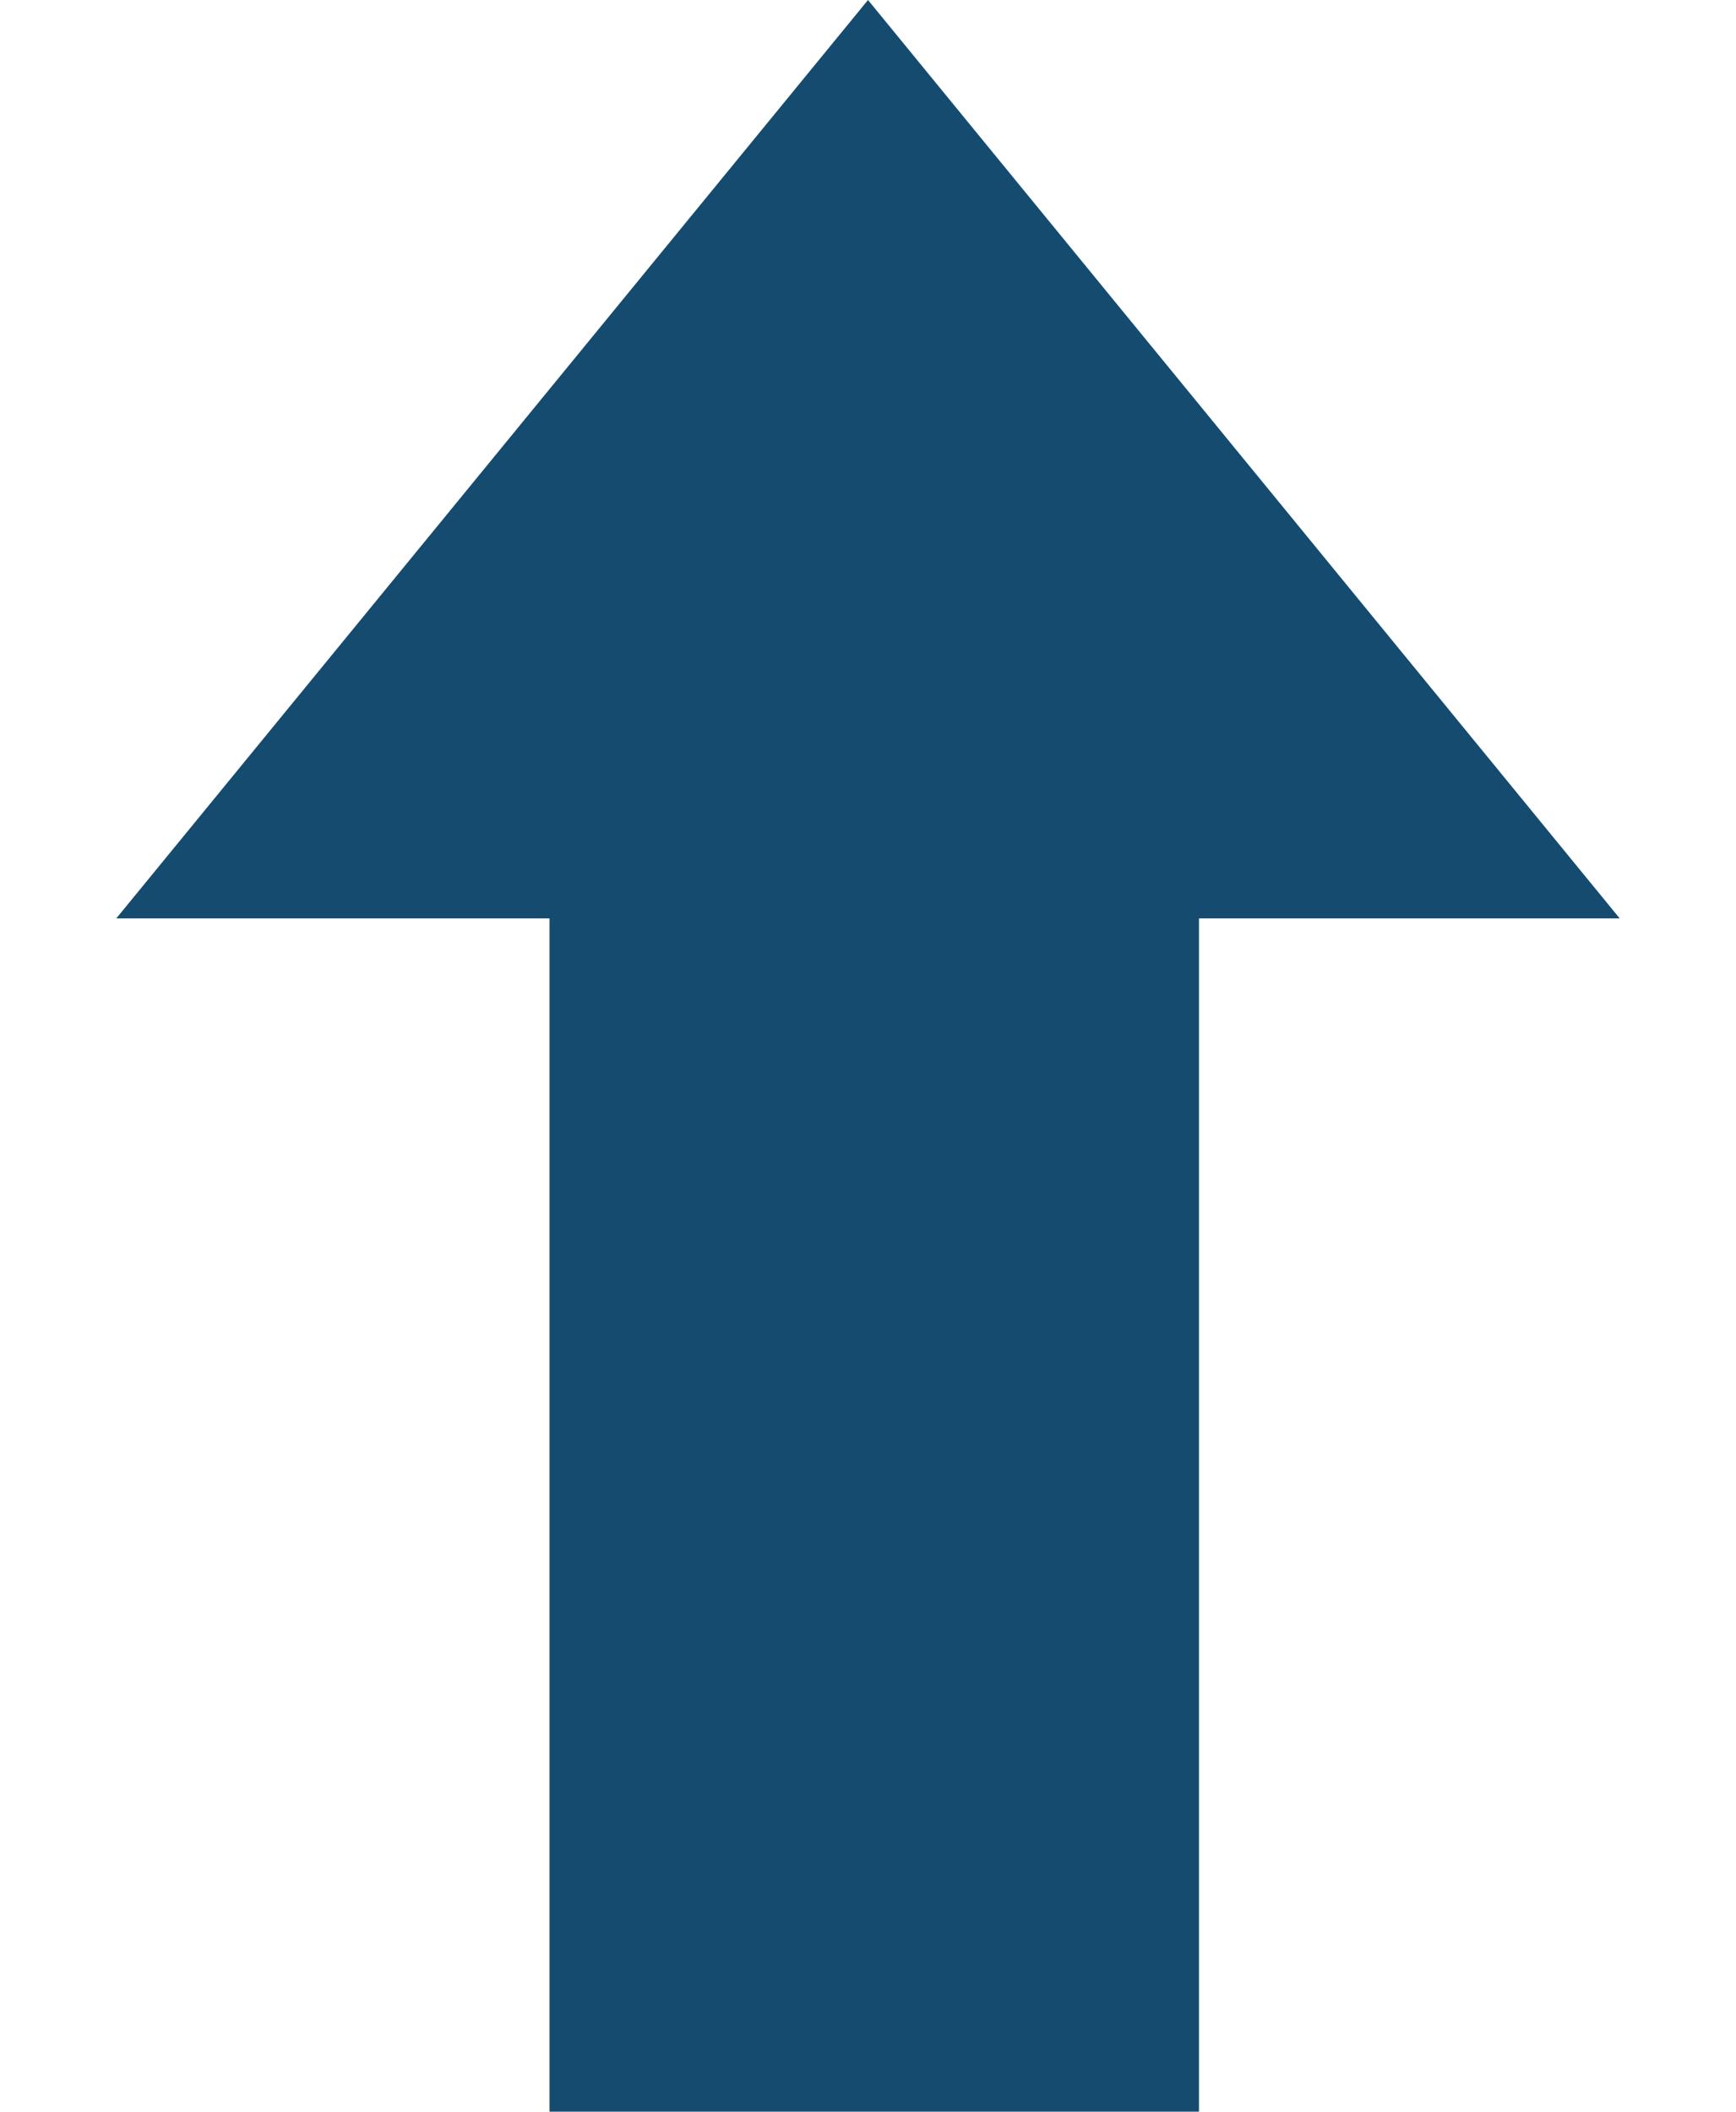 <?xml version="1.0" encoding="UTF-8"?> <svg xmlns="http://www.w3.org/2000/svg" width="139" height="169" viewBox="0 0 139 169" fill="none"><path d="M69.5 0L129.689 73.5H9.311L69.5 0Z" fill="#154B6F"></path><rect x="44" y="70" width="52" height="99" fill="#154B6F"></rect></svg> 